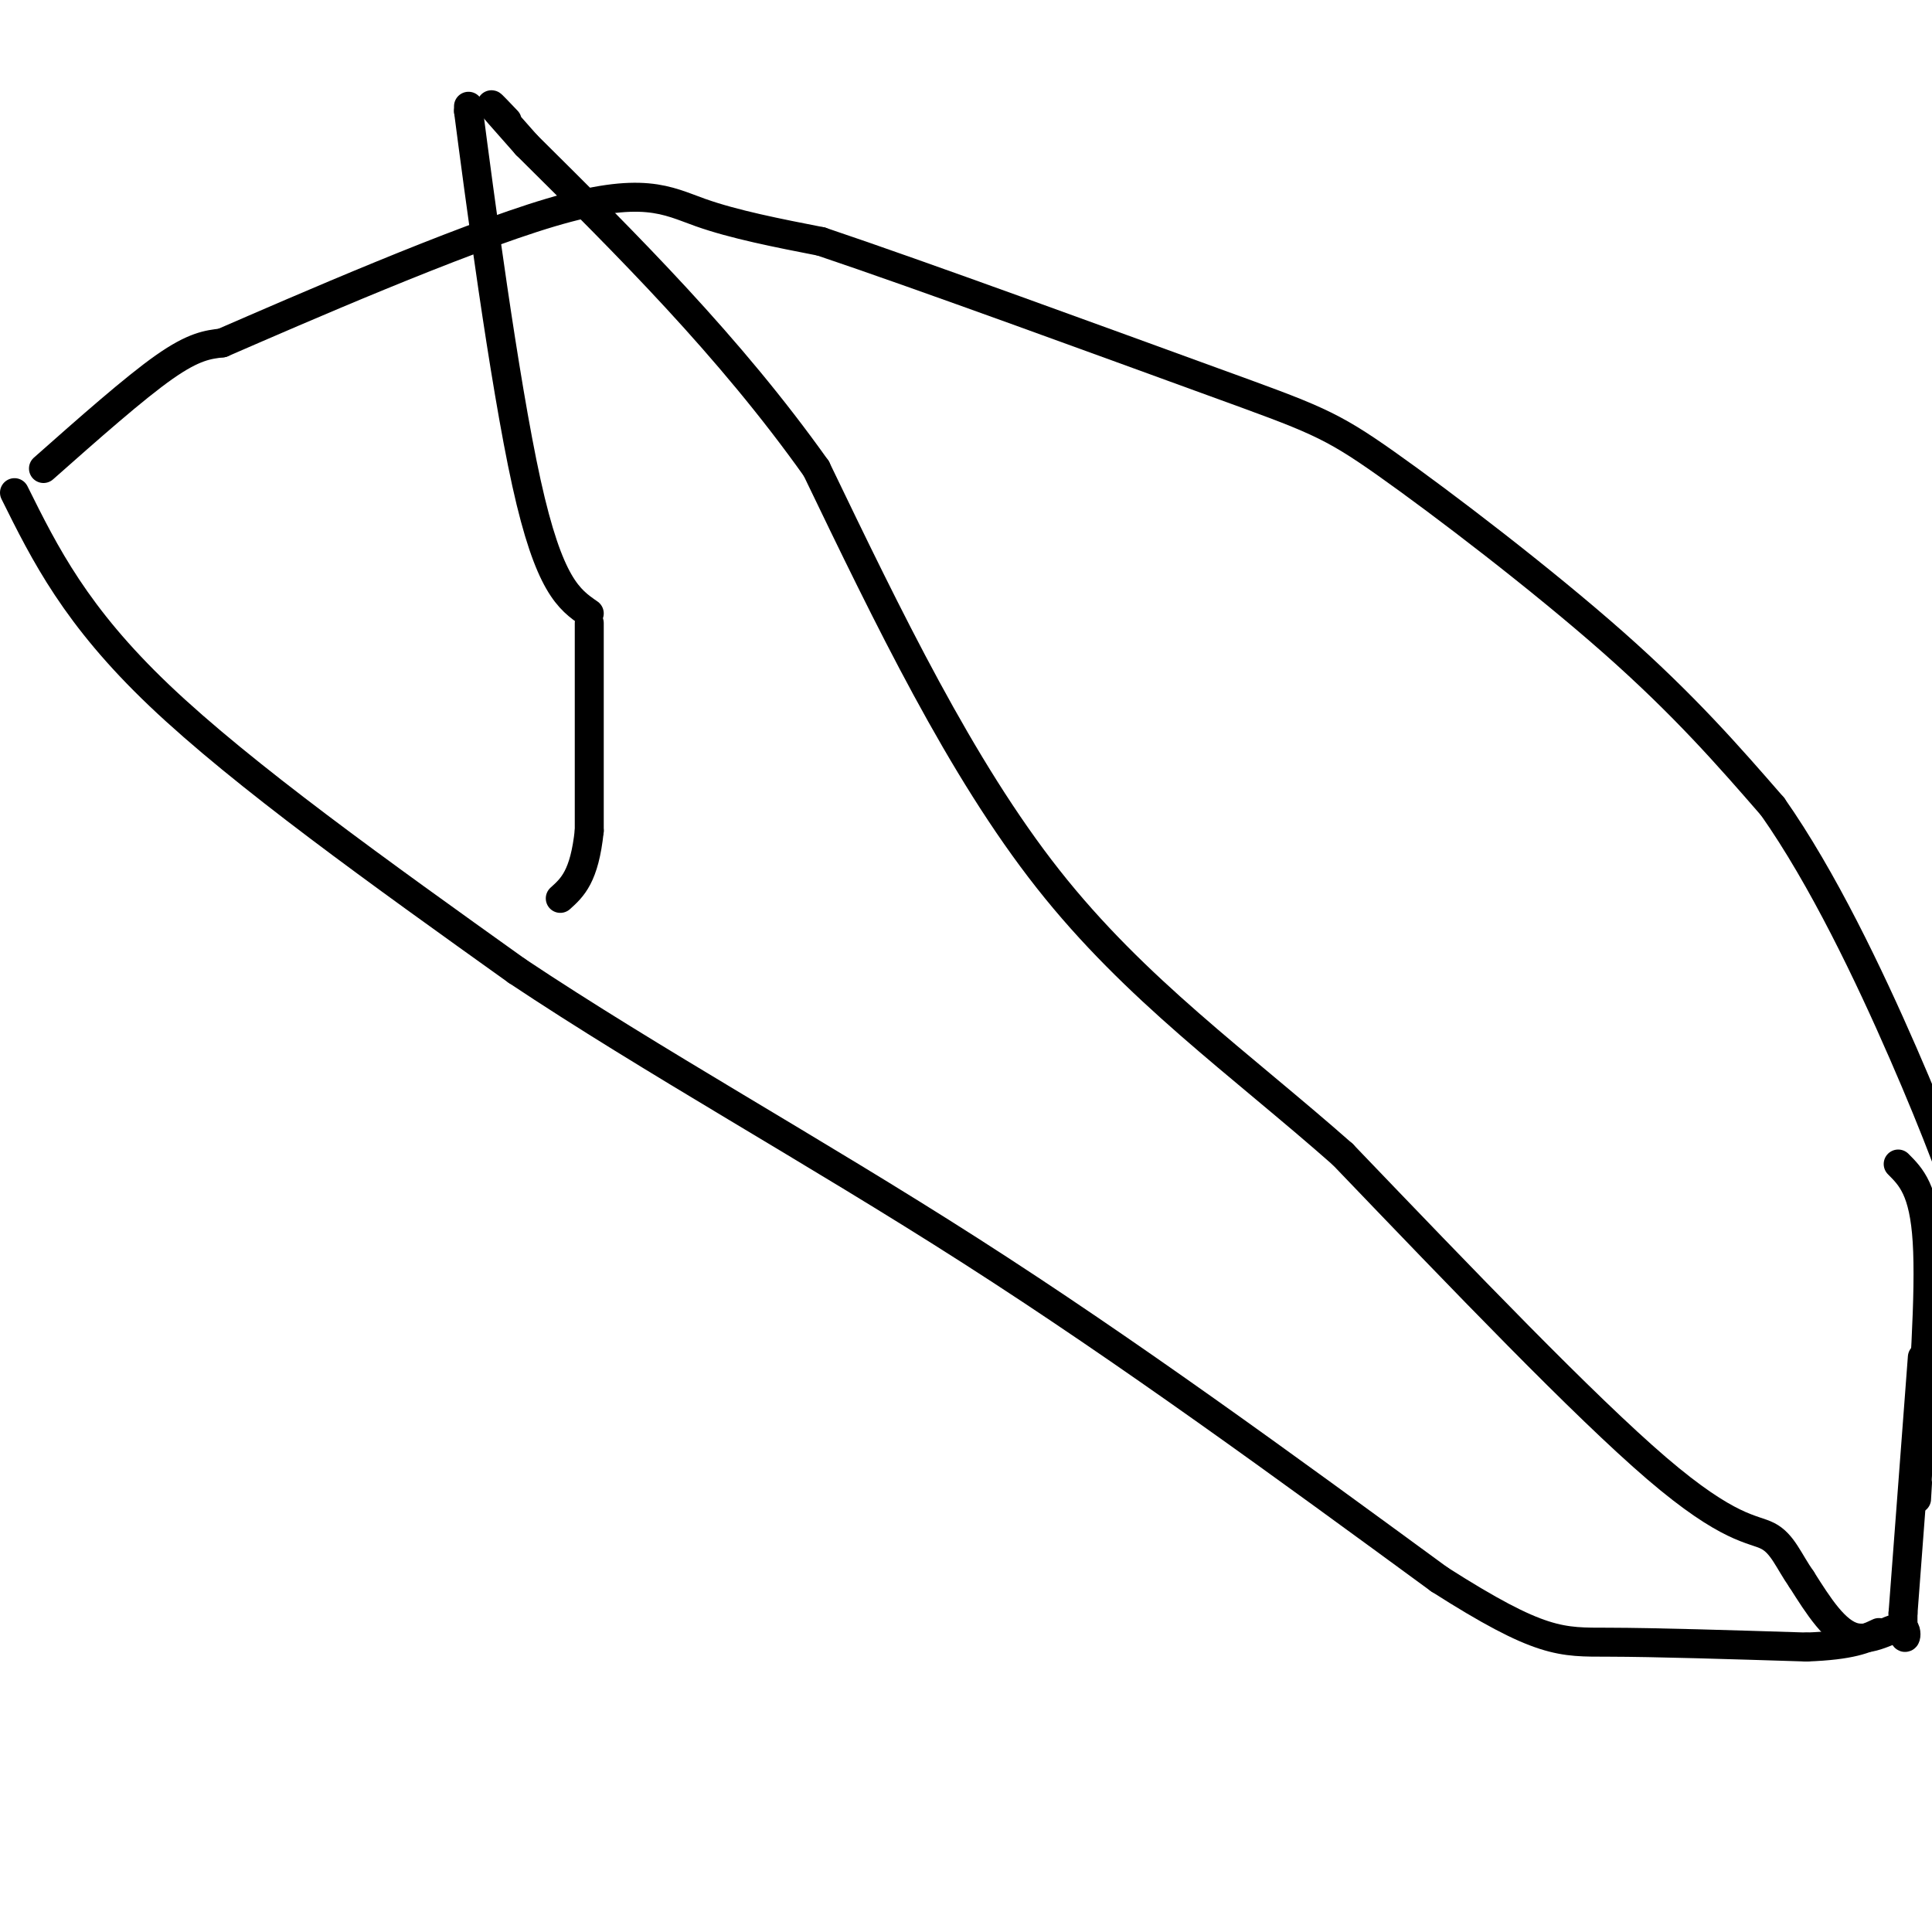 <svg viewBox='0 0 400 400' version='1.1' xmlns='http://www.w3.org/2000/svg' xmlns:xlink='http://www.w3.org/1999/xlink'><g fill='none' stroke='#000000' stroke-width='6' stroke-linecap='round' stroke-linejoin='round'><path d='M9,97c9.417,-8.333 18.833,-16.667 25,-21c6.167,-4.333 9.083,-4.667 12,-5'/><path d='M46,71c15.690,-6.810 48.917,-21.333 68,-27c19.083,-5.667 24.024,-2.476 31,0c6.976,2.476 15.988,4.238 25,6'/><path d='M170,50c20.675,6.947 59.861,21.316 81,29c21.139,7.684 24.230,8.684 36,17c11.770,8.316 32.220,23.947 47,37c14.780,13.053 23.890,23.526 33,34'/><path d='M367,167c10.419,14.823 19.968,34.880 27,51c7.032,16.120 11.547,28.301 15,39c3.453,10.699 5.844,19.914 6,32c0.156,12.086 -1.922,27.043 -4,42'/><path d='M411,331c-0.833,9.500 -0.917,12.250 -1,15'/><path d='M3,102c6.333,12.750 12.667,25.500 30,42c17.333,16.500 45.667,36.750 74,57'/><path d='M107,201c28.089,18.733 61.311,37.067 94,58c32.689,20.933 64.844,44.467 97,68'/><path d='M298,327c21.044,13.422 25.156,12.978 35,13c9.844,0.022 25.422,0.511 41,1'/><path d='M374,341c9.333,-0.333 12.167,-1.667 15,-3'/><path d='M393,241c2.667,2.667 5.333,5.333 6,16c0.667,10.667 -0.667,29.333 -2,48'/><path d='M397,305c-0.333,8.333 -0.167,5.167 0,2'/><path d='M398,281c0.000,0.000 -4.000,53.000 -4,53'/><path d='M394,334c-0.155,8.619 1.458,3.667 0,3c-1.458,-0.667 -5.988,2.952 -10,2c-4.012,-0.952 -7.506,-6.476 -11,-12'/><path d='M373,327c-2.690,-3.833 -3.917,-7.417 -7,-9c-3.083,-1.583 -8.024,-1.167 -23,-14c-14.976,-12.833 -39.988,-38.917 -65,-65'/><path d='M278,239c-21.533,-19.000 -42.867,-34.000 -61,-57c-18.133,-23.000 -33.067,-54.000 -48,-85'/><path d='M169,97c-18.000,-25.333 -39.000,-46.167 -60,-67'/><path d='M109,30c-10.667,-12.000 -7.333,-8.500 -4,-5'/><path d='M97,22c0.000,0.000 0.000,1.000 0,1'/><path d='M97,23c2.089,16.067 7.311,55.733 12,77c4.689,21.267 8.844,24.133 13,27'/><path d='M122,129c0.000,0.000 0.000,43.000 0,43'/><path d='M122,172c-1.000,9.500 -3.500,11.750 -6,14'/></g>
</svg>
